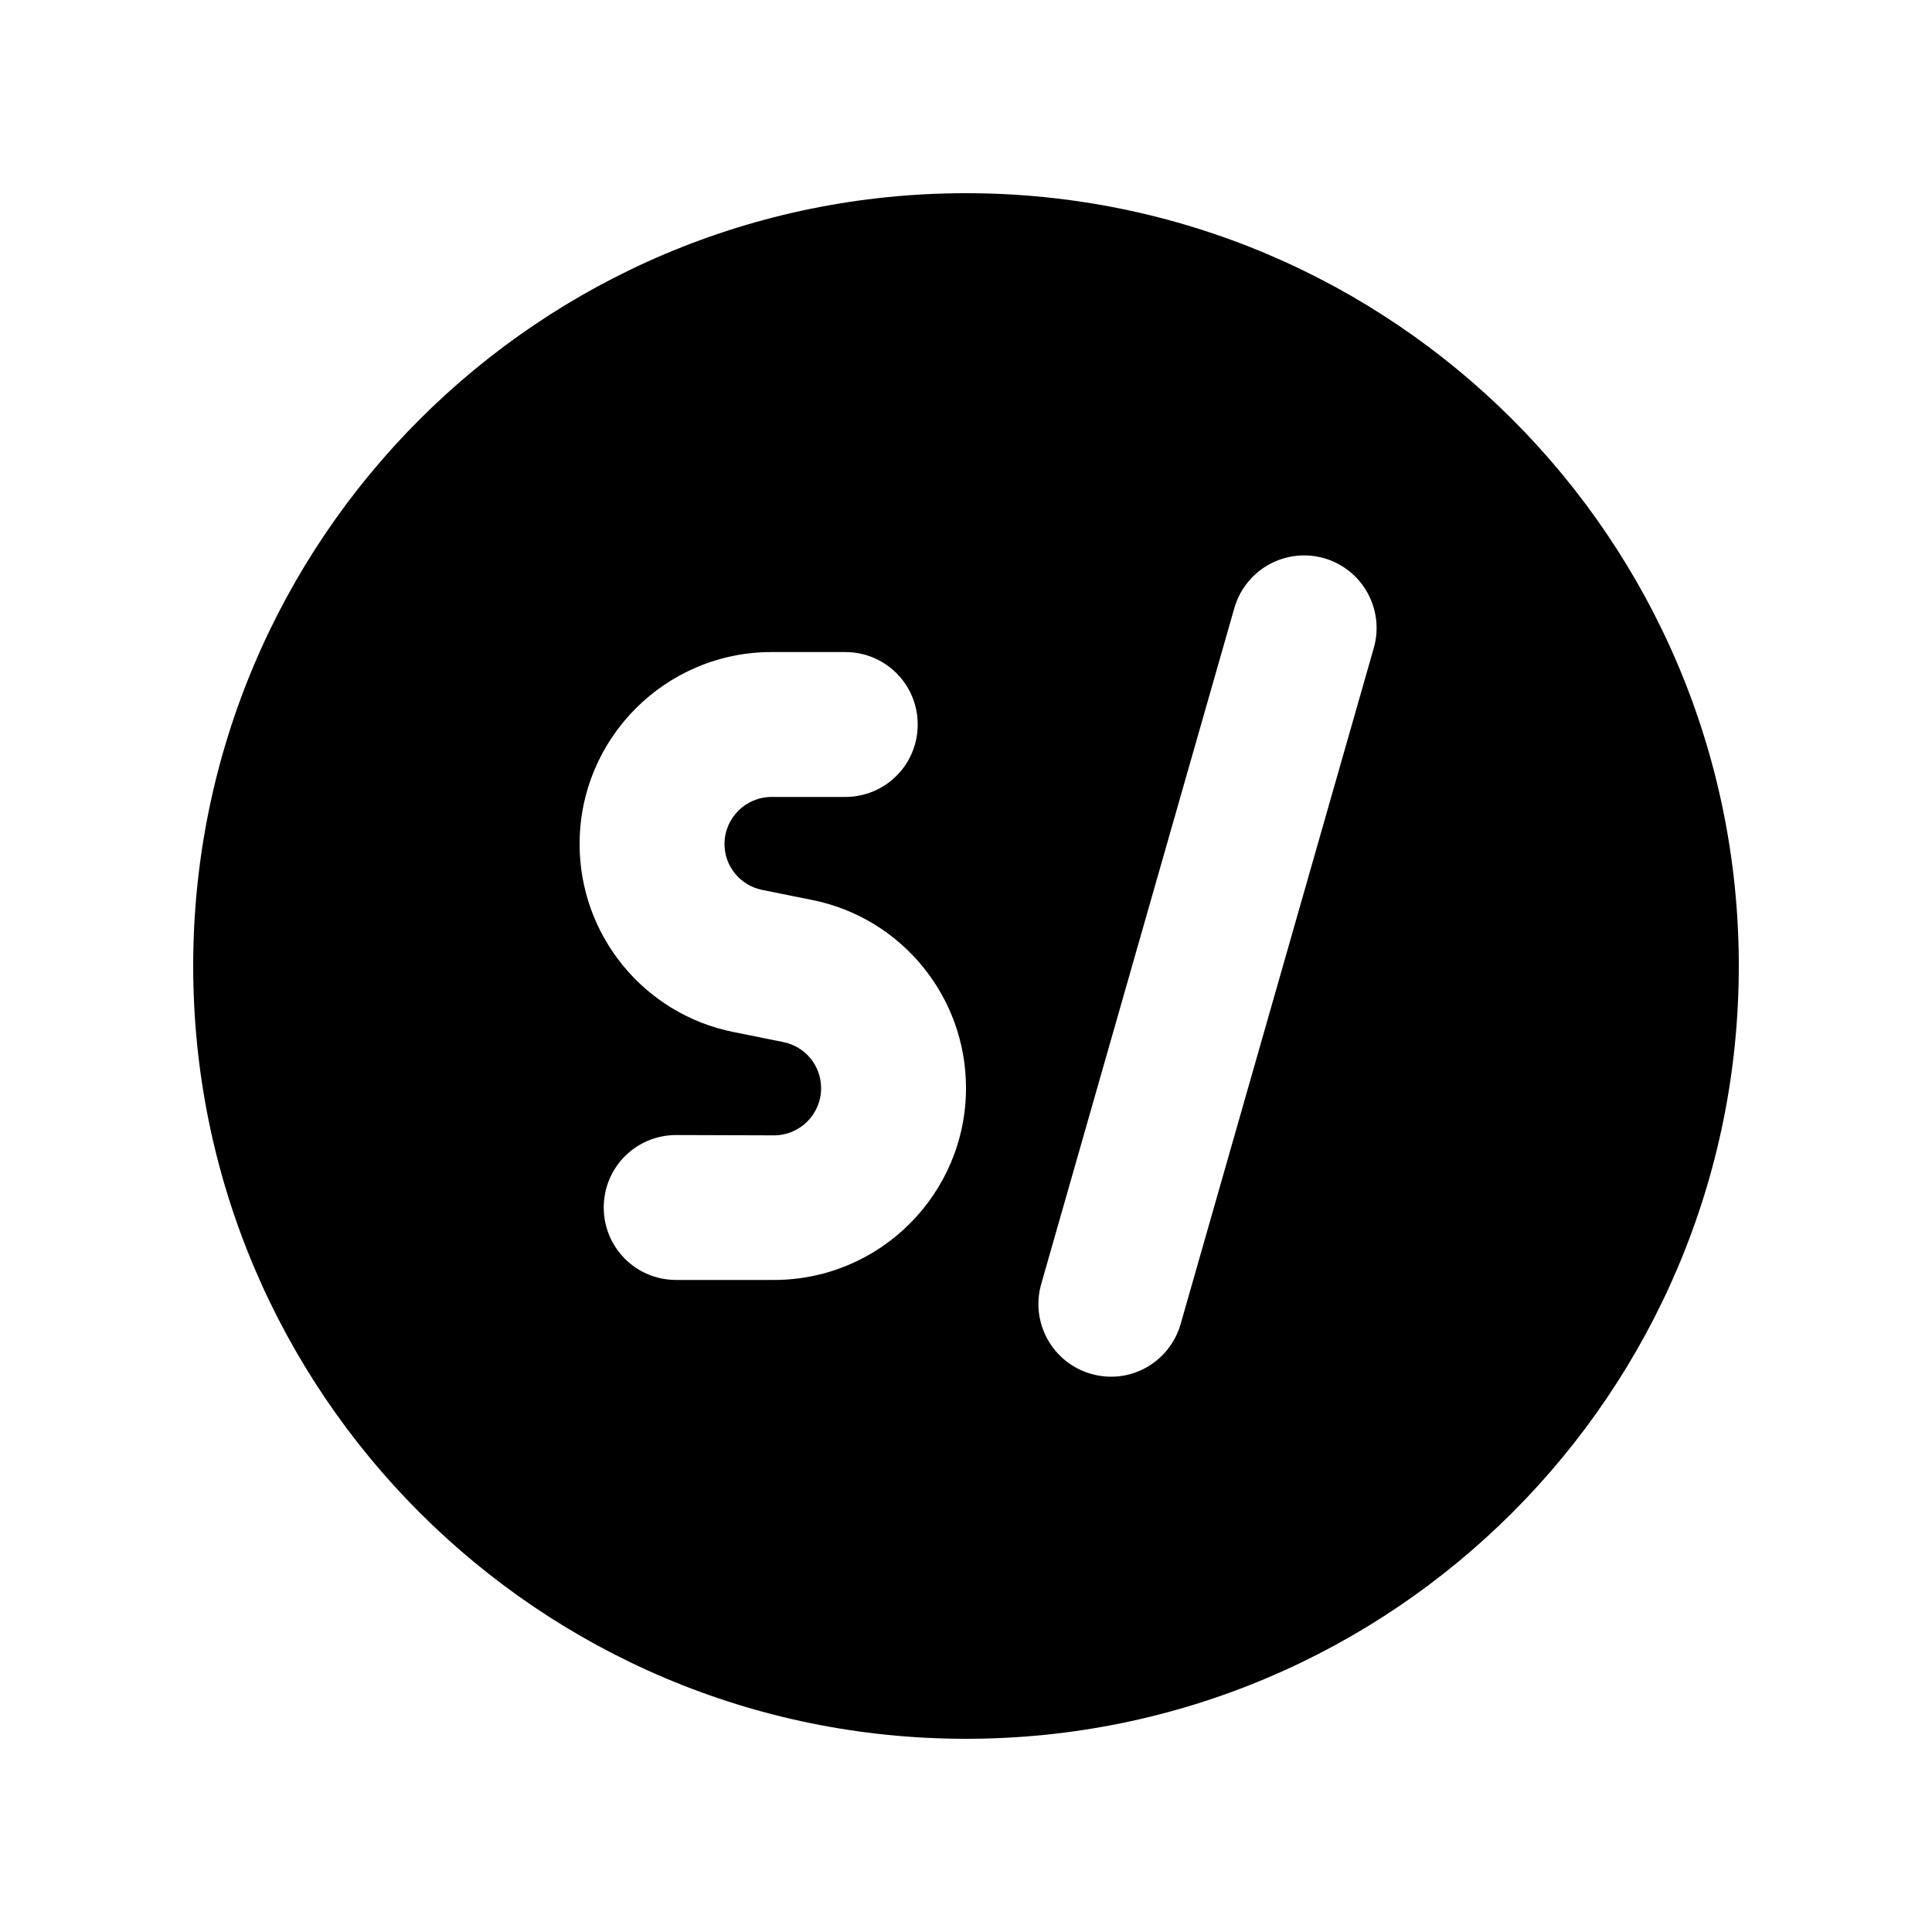 <svg xmlns="http://www.w3.org/2000/svg" viewBox="0 0 640 640"><!--! Font Awesome Pro 7.1.0 by @fontawesome - https://fontawesome.com License - https://fontawesome.com/license (Commercial License) Copyright 2025 Fonticons, Inc. --><path fill="currentColor" d="M320 576C178.6 576 64 461.4 64 320C64 178.6 178.6 64 320 64C461.4 64 576 178.6 576 320C576 461.4 461.4 576 320 576zM438.6 184.9C425.9 181.3 412.6 188.6 408.9 201.4L344.9 425.4C341.3 438.1 348.6 451.4 361.4 455.1C374.2 458.8 387.4 451.4 391.1 438.6L455.1 214.6C458.7 201.9 451.4 188.6 438.6 184.9zM255.6 216C220.5 216 192 244.5 192 279.6C192 309.9 213.4 336 243.1 341.9L259.5 345.2C266.8 346.7 272 353 272 360.5C272 369.1 265 376.1 256.4 376.1L224 376C210.7 376 200 386.7 200 400C200 413.3 210.7 424 224 424L256.4 424C291.5 424 320 395.5 320 360.4C320 330.1 298.6 304 268.9 298.1L252.5 294.8C245.2 293.3 240 287 240 279.6C240 271 247 264 255.6 264L280 264C293.3 264 304 253.3 304 240C304 226.7 293.3 216 280 216L255.6 216z"/></svg>